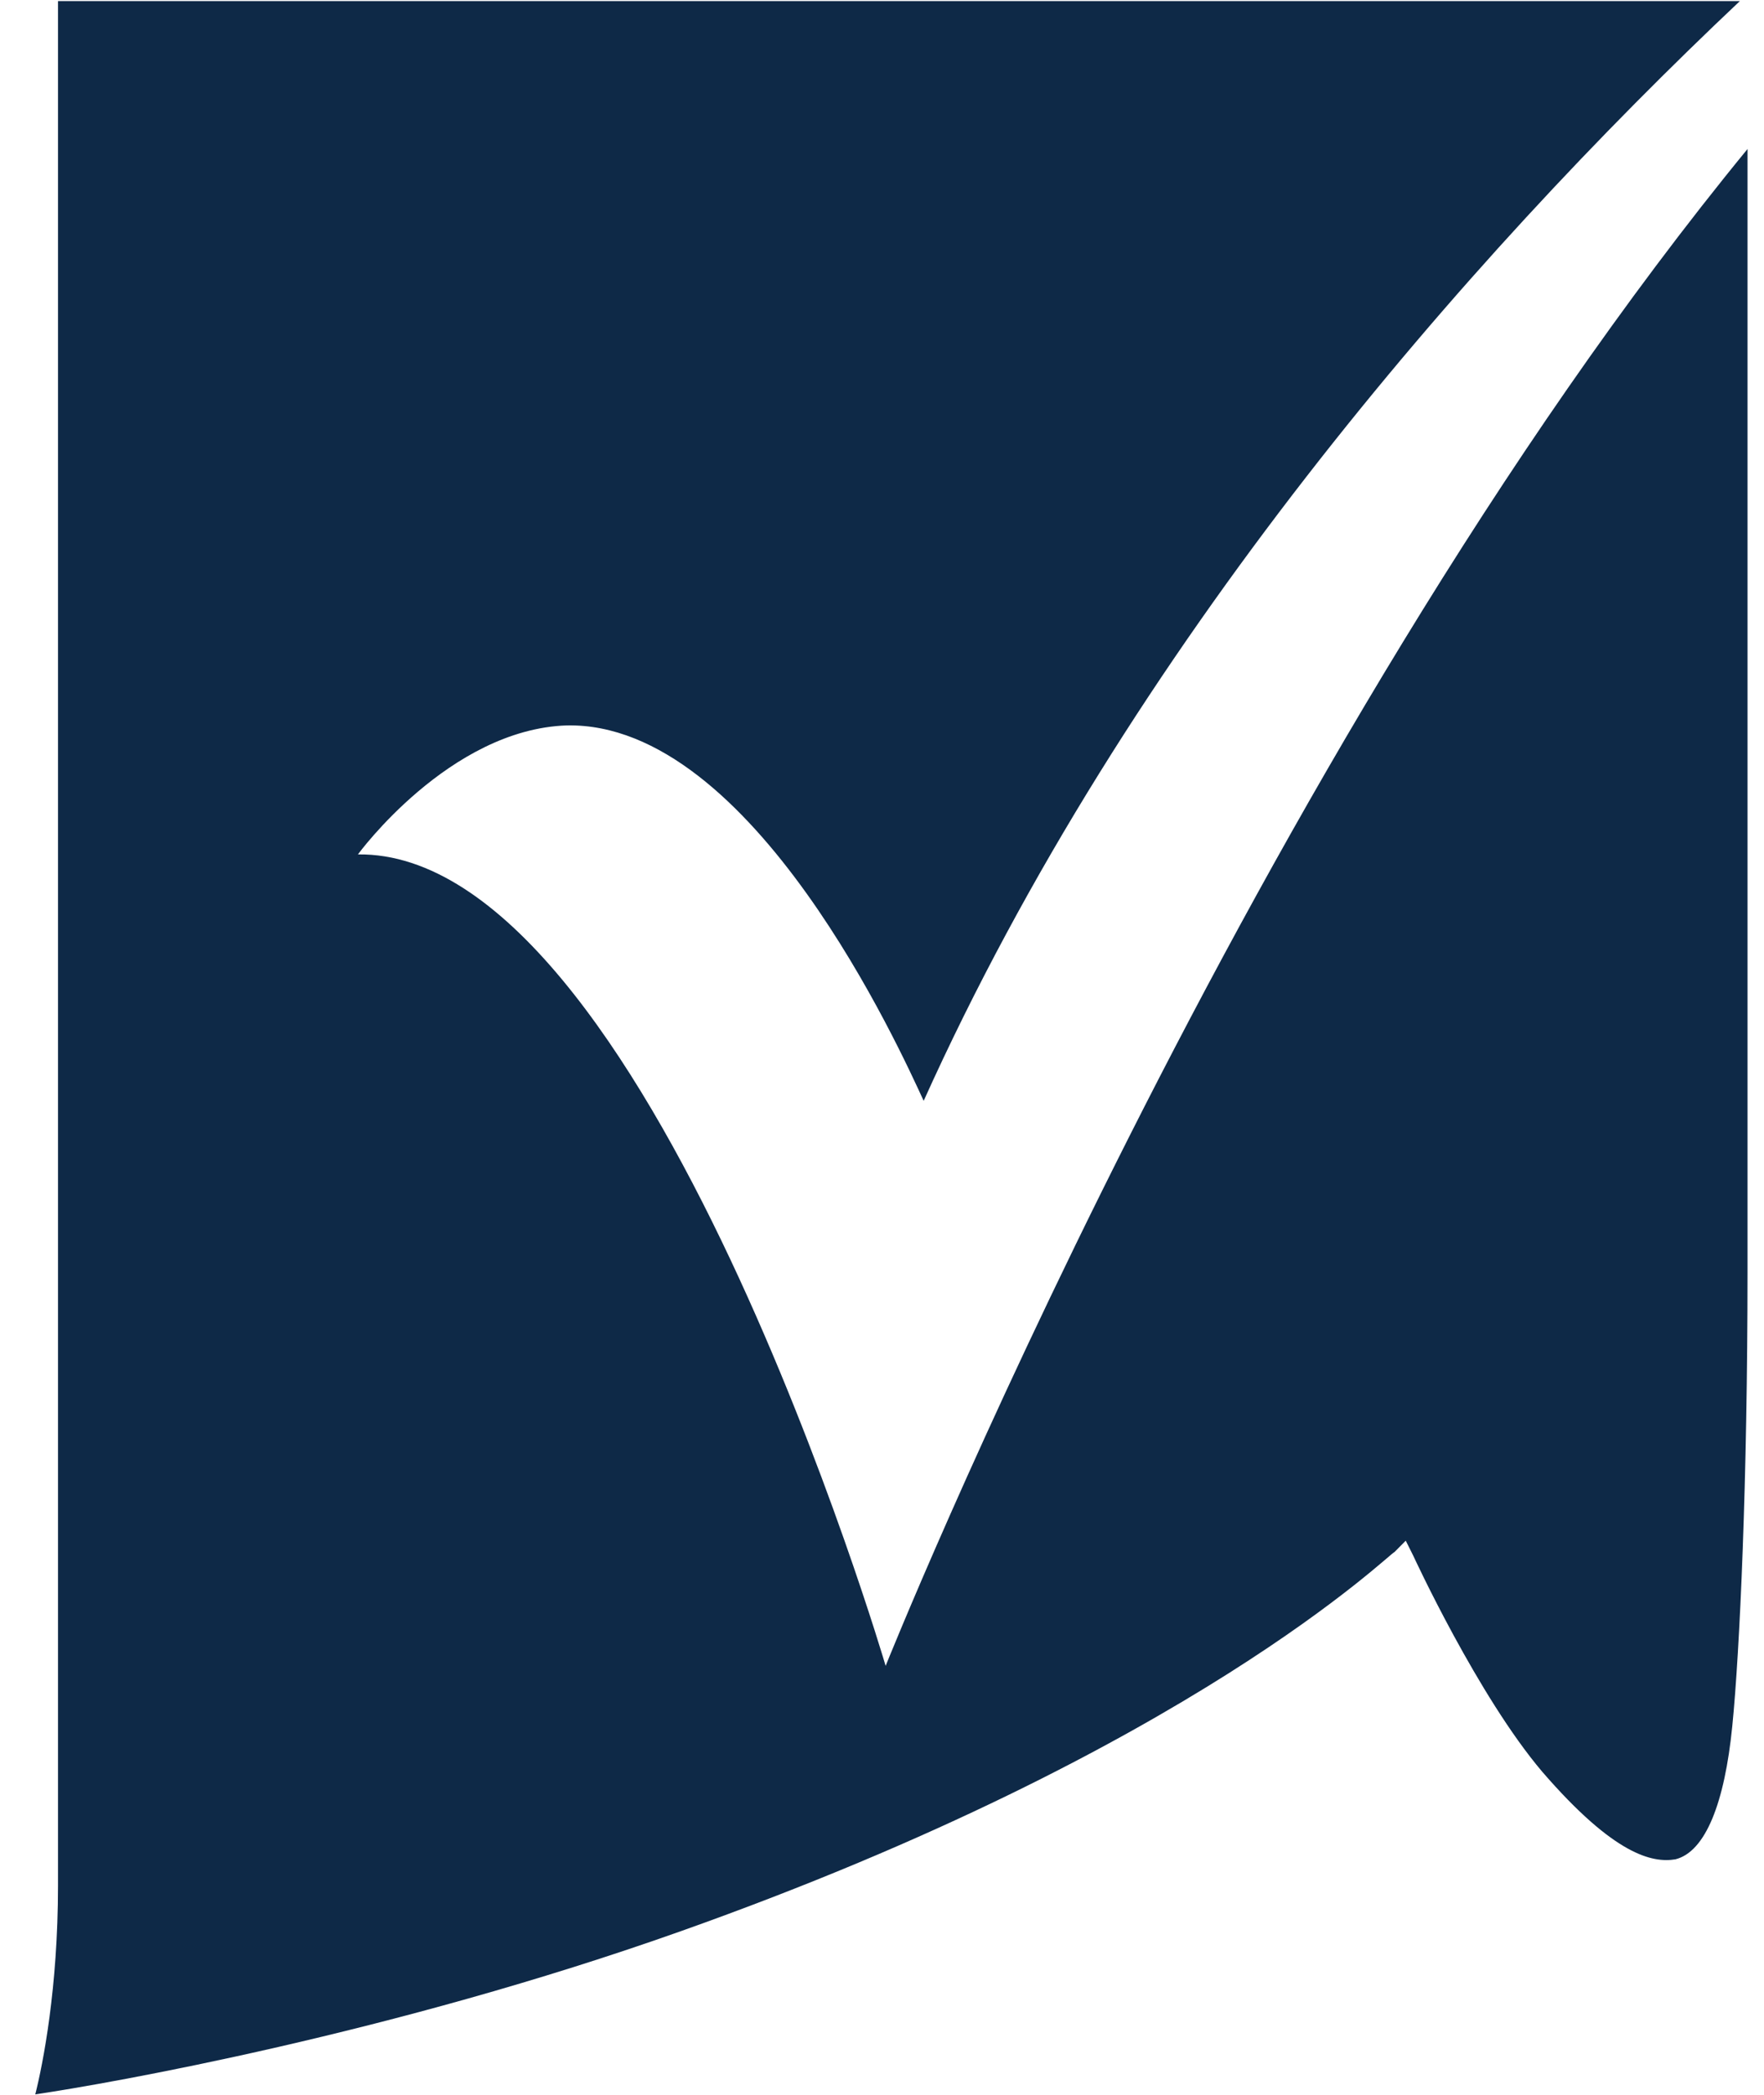 <svg width="32" height="38" viewBox="0 0 32 38" fill="none" xmlns="http://www.w3.org/2000/svg">
<g clip-path="url(#clip0_997_17181)">
<path d="M16.066 30.219C16.066 30.219 22.677 13.709 31.701 2.703C31.701 7.244 31.701 16.254 31.701 23.066C31.701 26.849 31.562 29.943 31.424 31.319C31.286 32.697 30.942 33.59 30.393 33.728C29.979 33.796 29.291 33.658 27.981 32.144C26.811 30.769 25.639 28.224 25.639 28.224L25.501 27.948L25.295 28.156C25.227 28.156 21.646 31.733 12.347 35.033C7.113 36.891 2.018 37.787 0.64 37.992C0.778 37.443 1.052 36.065 1.052 34.208C1.052 31.8 1.052 2.911 1.052 0.02H31.562C26.603 4.699 20.474 11.716 16.756 19.969C16.342 19.075 13.657 13.092 10.281 13.159C8.148 13.23 6.493 15.499 6.493 15.499C11.729 15.431 16.066 30.219 16.066 30.219Z" fill="#0E2947"/>
</g>
<defs>
<clipPath id="clip0_997_17181">
<rect width="31.073" height="38" fill="white" transform="translate(0.63)"/>
</clipPath>
</defs>
</svg>
